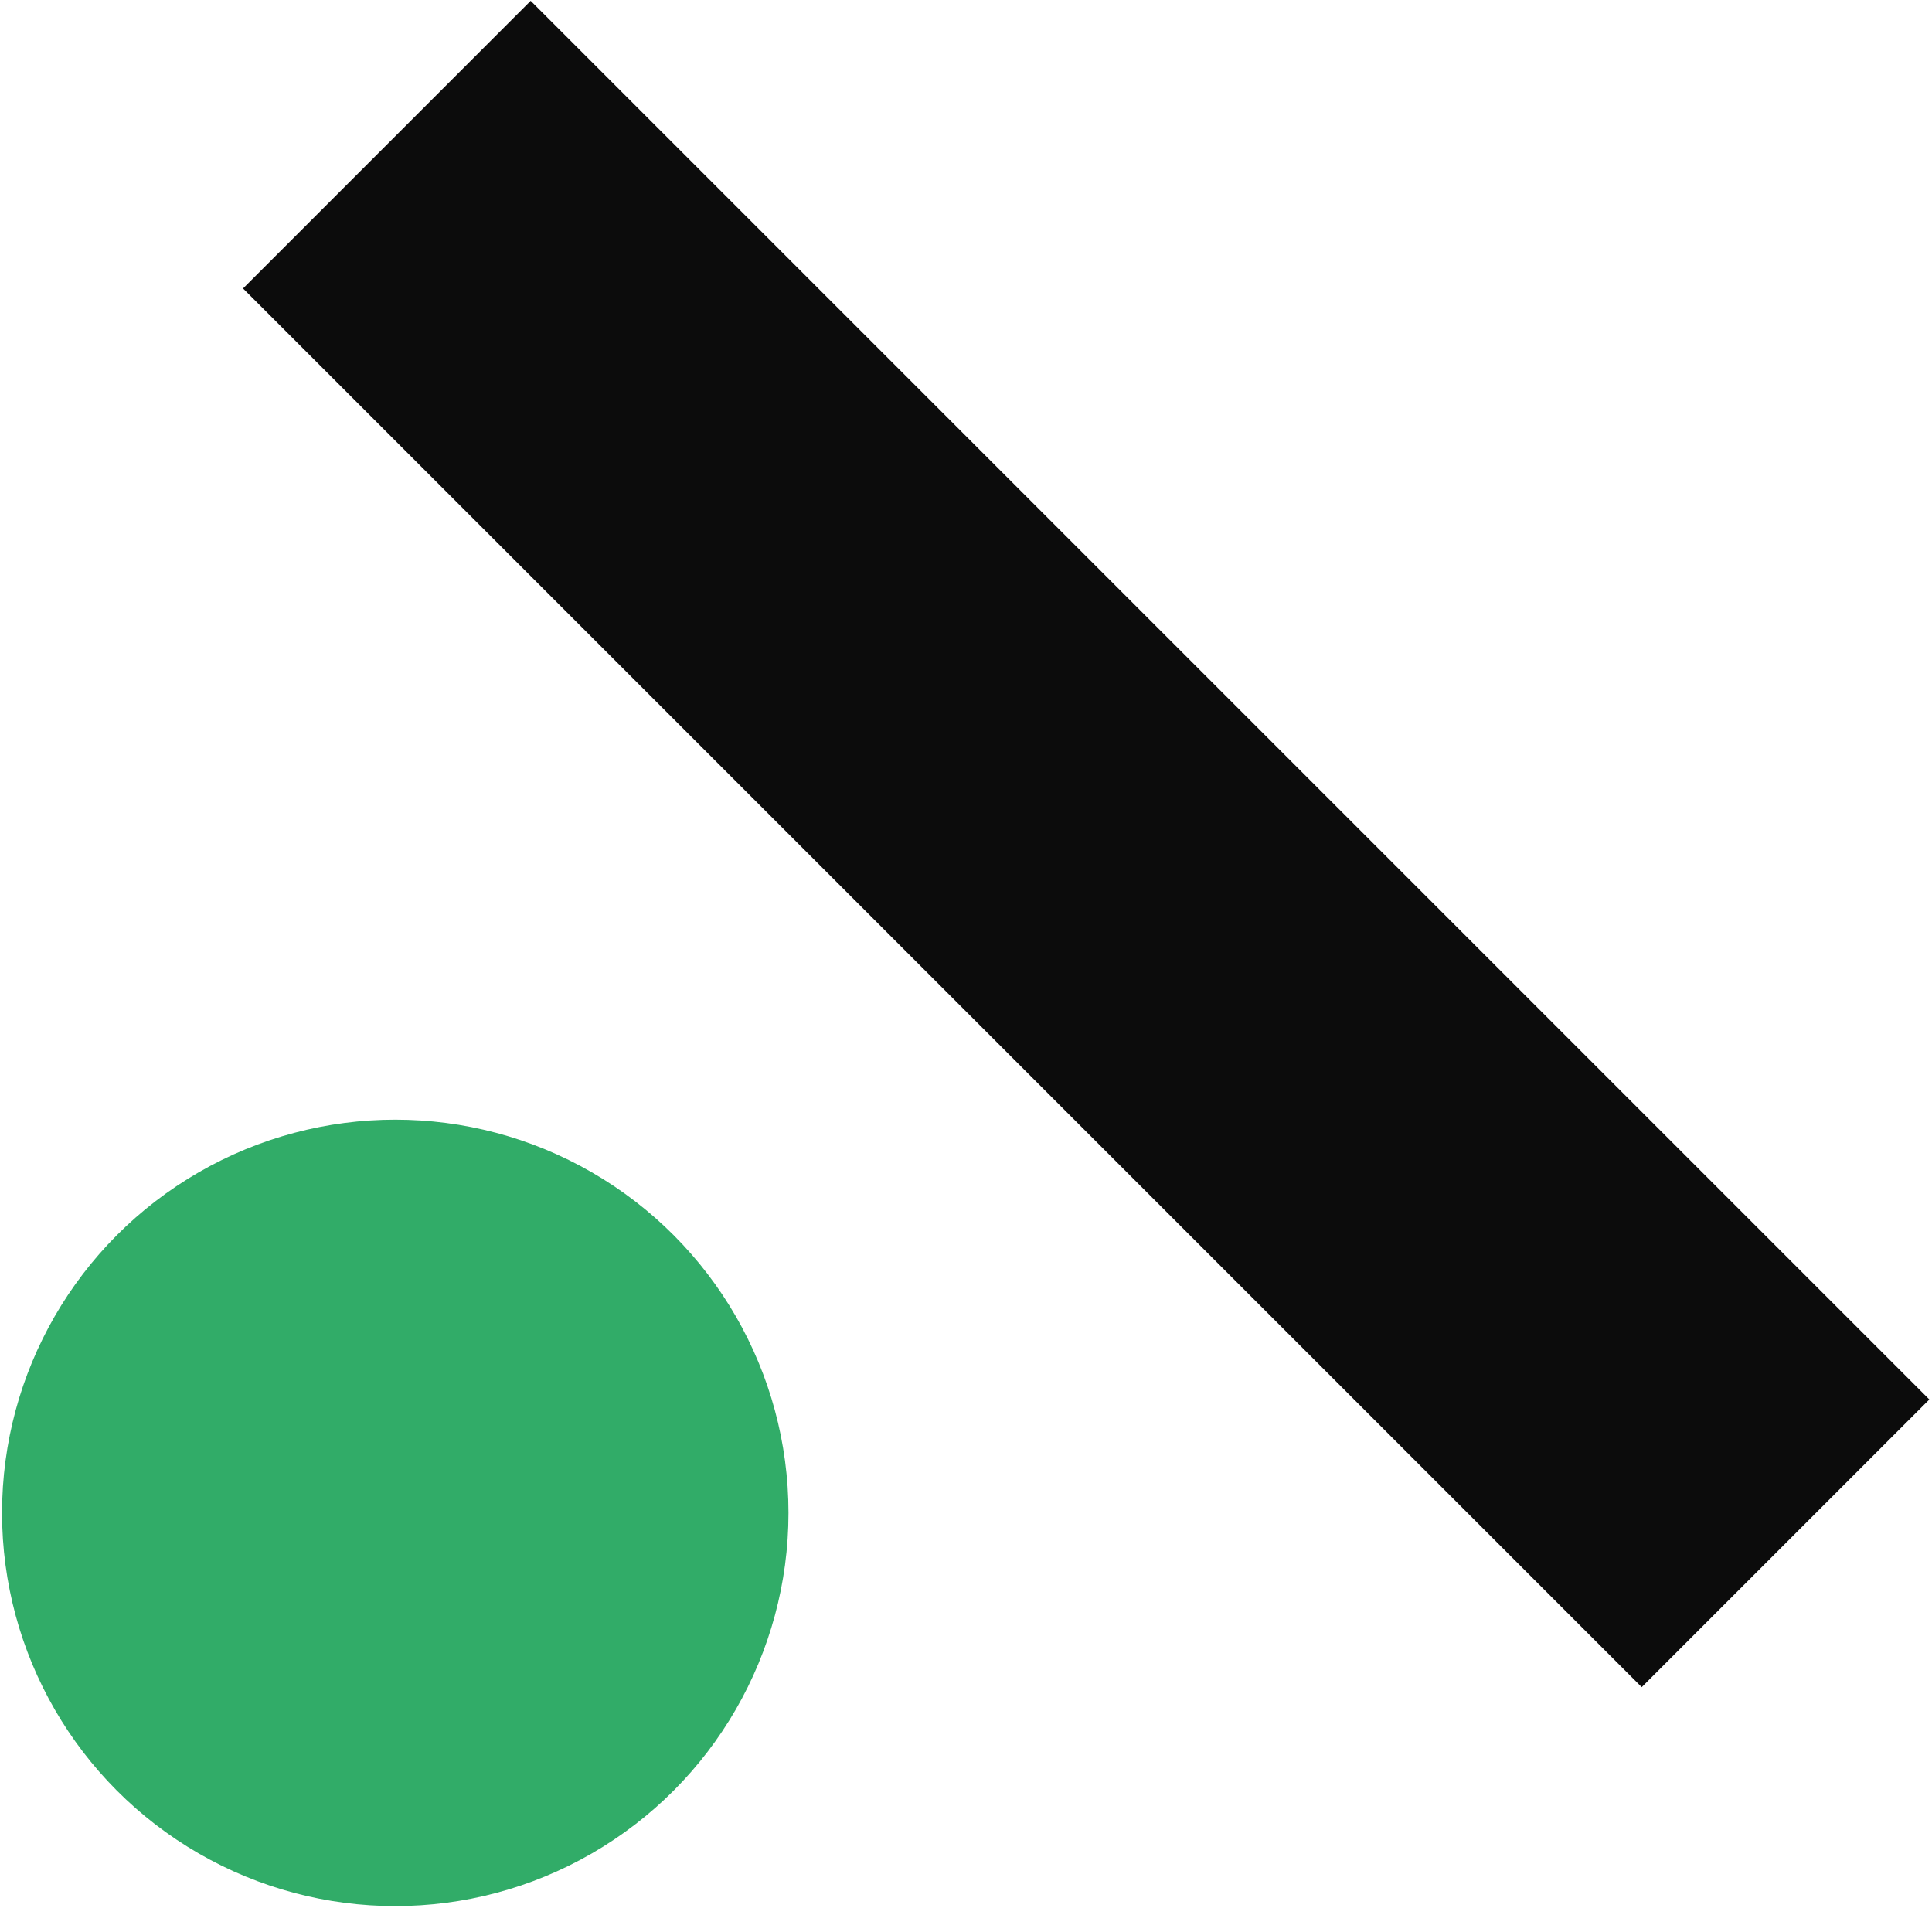 <?xml version="1.0" encoding="utf-8"?>
<!-- Generator: Adobe Illustrator 27.5.0, SVG Export Plug-In . SVG Version: 6.00 Build 0)  -->
<svg version="1.1" id="Layer_1" xmlns="http://www.w3.org/2000/svg" xmlns:xlink="http://www.w3.org/1999/xlink" x="0px" y="0px"
	 viewBox="0 0 283.5 283.5" style="enable-background:new 0 0 283.5 283.5;" xml:space="preserve">
<style type="text/css">
	.st0{fill:#0C0C0C;}
	.st1{fill:#31AC68;}
</style>
<g>
	
		<rect x="129.6" y="-21.3" transform="matrix(0.707 -0.707 0.707 0.707 -40.907 149.015)" class="st0" width="59.7" height="290.3"/>
	<circle class="st1" cx="58" cy="222" r="57.7"/>
</g>
</svg>
